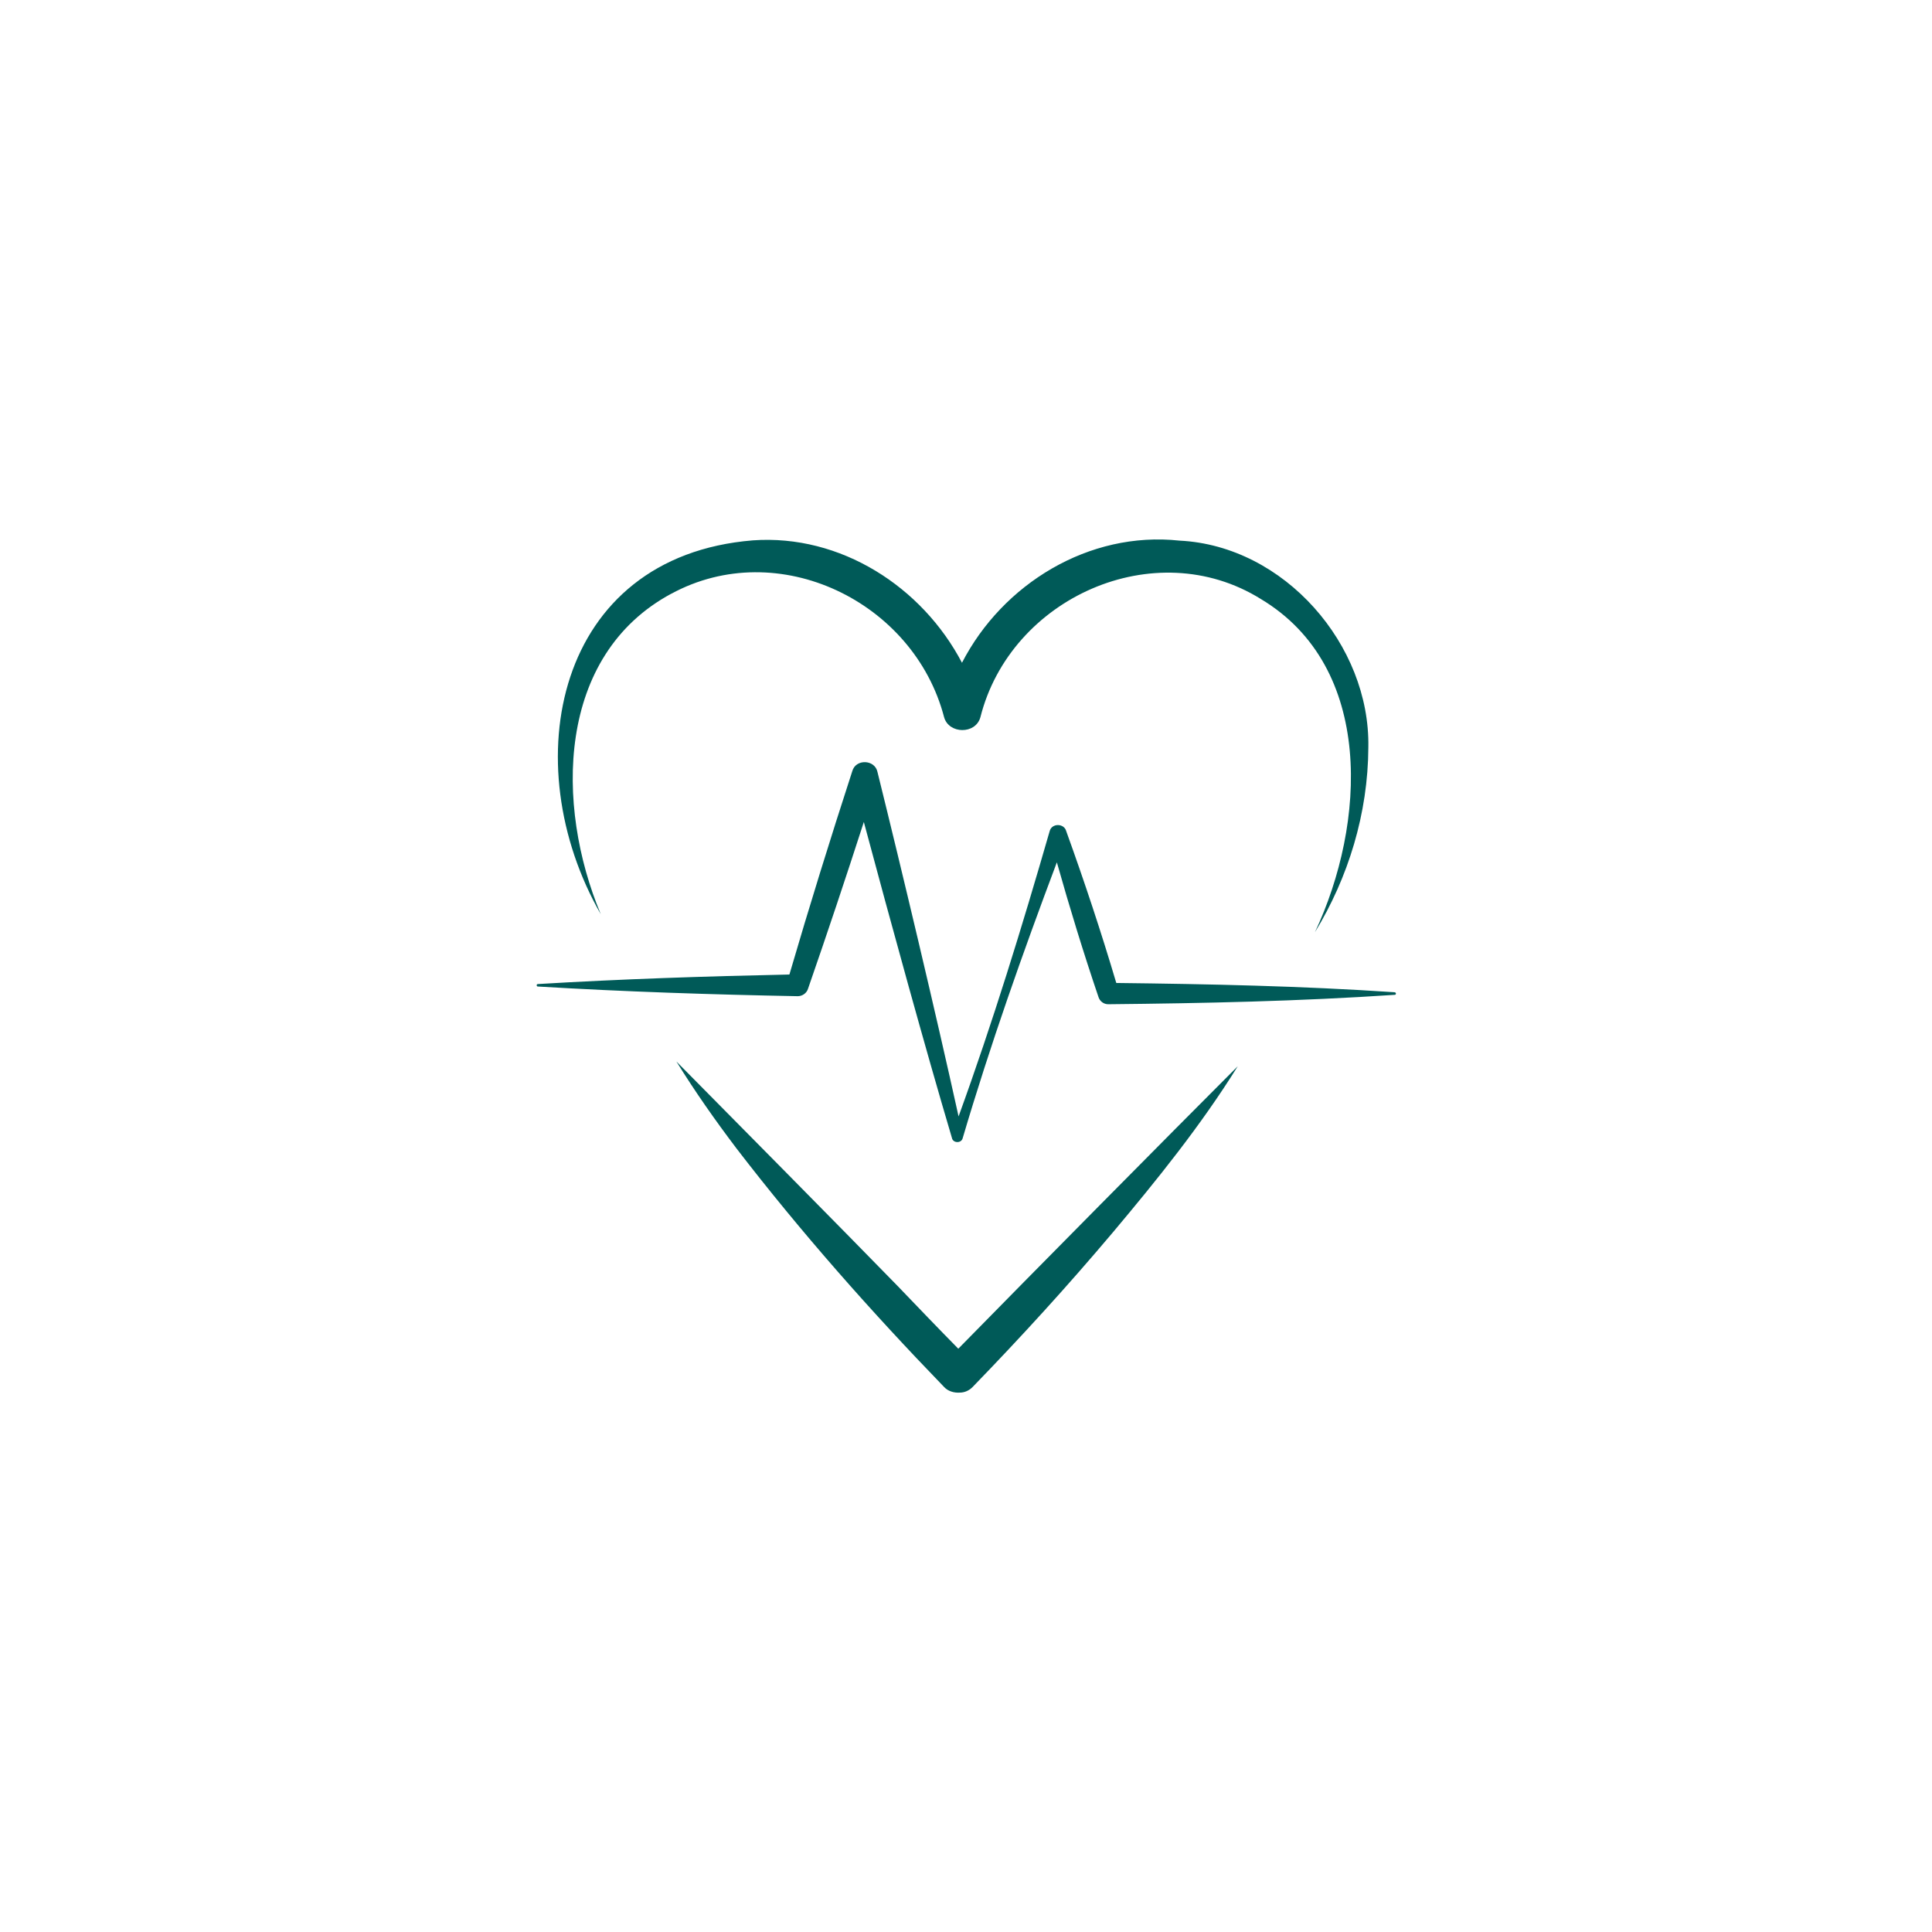 <?xml version="1.0" encoding="UTF-8"?>
<svg xmlns="http://www.w3.org/2000/svg" version="1.1" viewBox="0 0 1417.3 1417.3">
  <defs>
    <style>
      .cls-1 {
        fill: #005A58;
      }
    </style>
  </defs>
  <!-- Generator: Adobe Illustrator 28.6.0, SVG Export Plug-In . SVG Version: 1.2.0 Build 709)  -->
  <g>
    <g id="Calque_1">
      <g>
        <path class="cls-1" d="M1023,727.9c-68-4.6-136.1-6-204.1-6.8-11.1-37.4-23.4-74.5-36.7-111.3-1.5-6-10.7-6.1-12.2,0-20.3,70.4-41.8,140.4-66.8,209.2-16.9-76.6-41.2-178.8-59.5-252.7-1.9-9.2-16-9.8-18.5-.5-16.1,49.5-31.5,99.2-46.1,149.1-61.6,1.3-123.1,3.3-184.6,7-1.1,0-1,1.8,0,1.8,63.5,3.8,127.1,5.9,190.7,7.1,3.4,0,6.6-2.2,7.6-5.6,14.1-40.6,27.7-81.3,40.9-122.2,19.8,73.9,45,165.7,64.6,231.7.7,4,6.9,4.2,7.9.3,20.2-68.4,44-135.7,69.1-202.4,9.4,33.3,19.5,66.3,30.6,99,1,3,3.9,5.2,7.3,5.1,70-.7,140-2.2,210-6.9,1.1,0,1.1-1.8,0-1.8Z"/>
        <path class="cls-1" d="M658.5,943.4c-34.6-35.6-126.1-128.1-162.3-164.7,13.6,22,28.5,43.2,44.1,63.8,47.3,61.5,98.4,119.3,152.4,175.1,2.8,3,7.2,4.3,11.4,4,3.4,0,6.7-1.4,9.3-4,35.7-36.8,69.8-74.2,102.7-113.2,32.7-38.9,64.9-78.8,91.9-122.2-50.7,50.7-149.7,150.8-205,207.2-14.9-15.1-29.7-30.6-44.5-46Z"/>
        <path class="cls-1" d="M492.4,435.6c78.5-42.7,178.1,5.7,200.2,90.6,3.5,12.3,23,12.7,26.6,0,22-87.6,127.9-135.2,205.7-86.8,83.7,50.1,77.1,165.1,39.7,244.5,24.5-40.1,39-87.2,39.2-135.7,1.4-74.9-61.4-147.8-138.5-151.6-66.5-7.2-129.8,31.8-159.6,89.6-29.2-55.7-89-94.4-153.4-89.8-145.1,11.8-174.9,163.8-111.6,274.2-33.4-79.8-32.6-189.7,51.8-235.1Z"/>
      </g>
    </g>
  </g>
</svg>